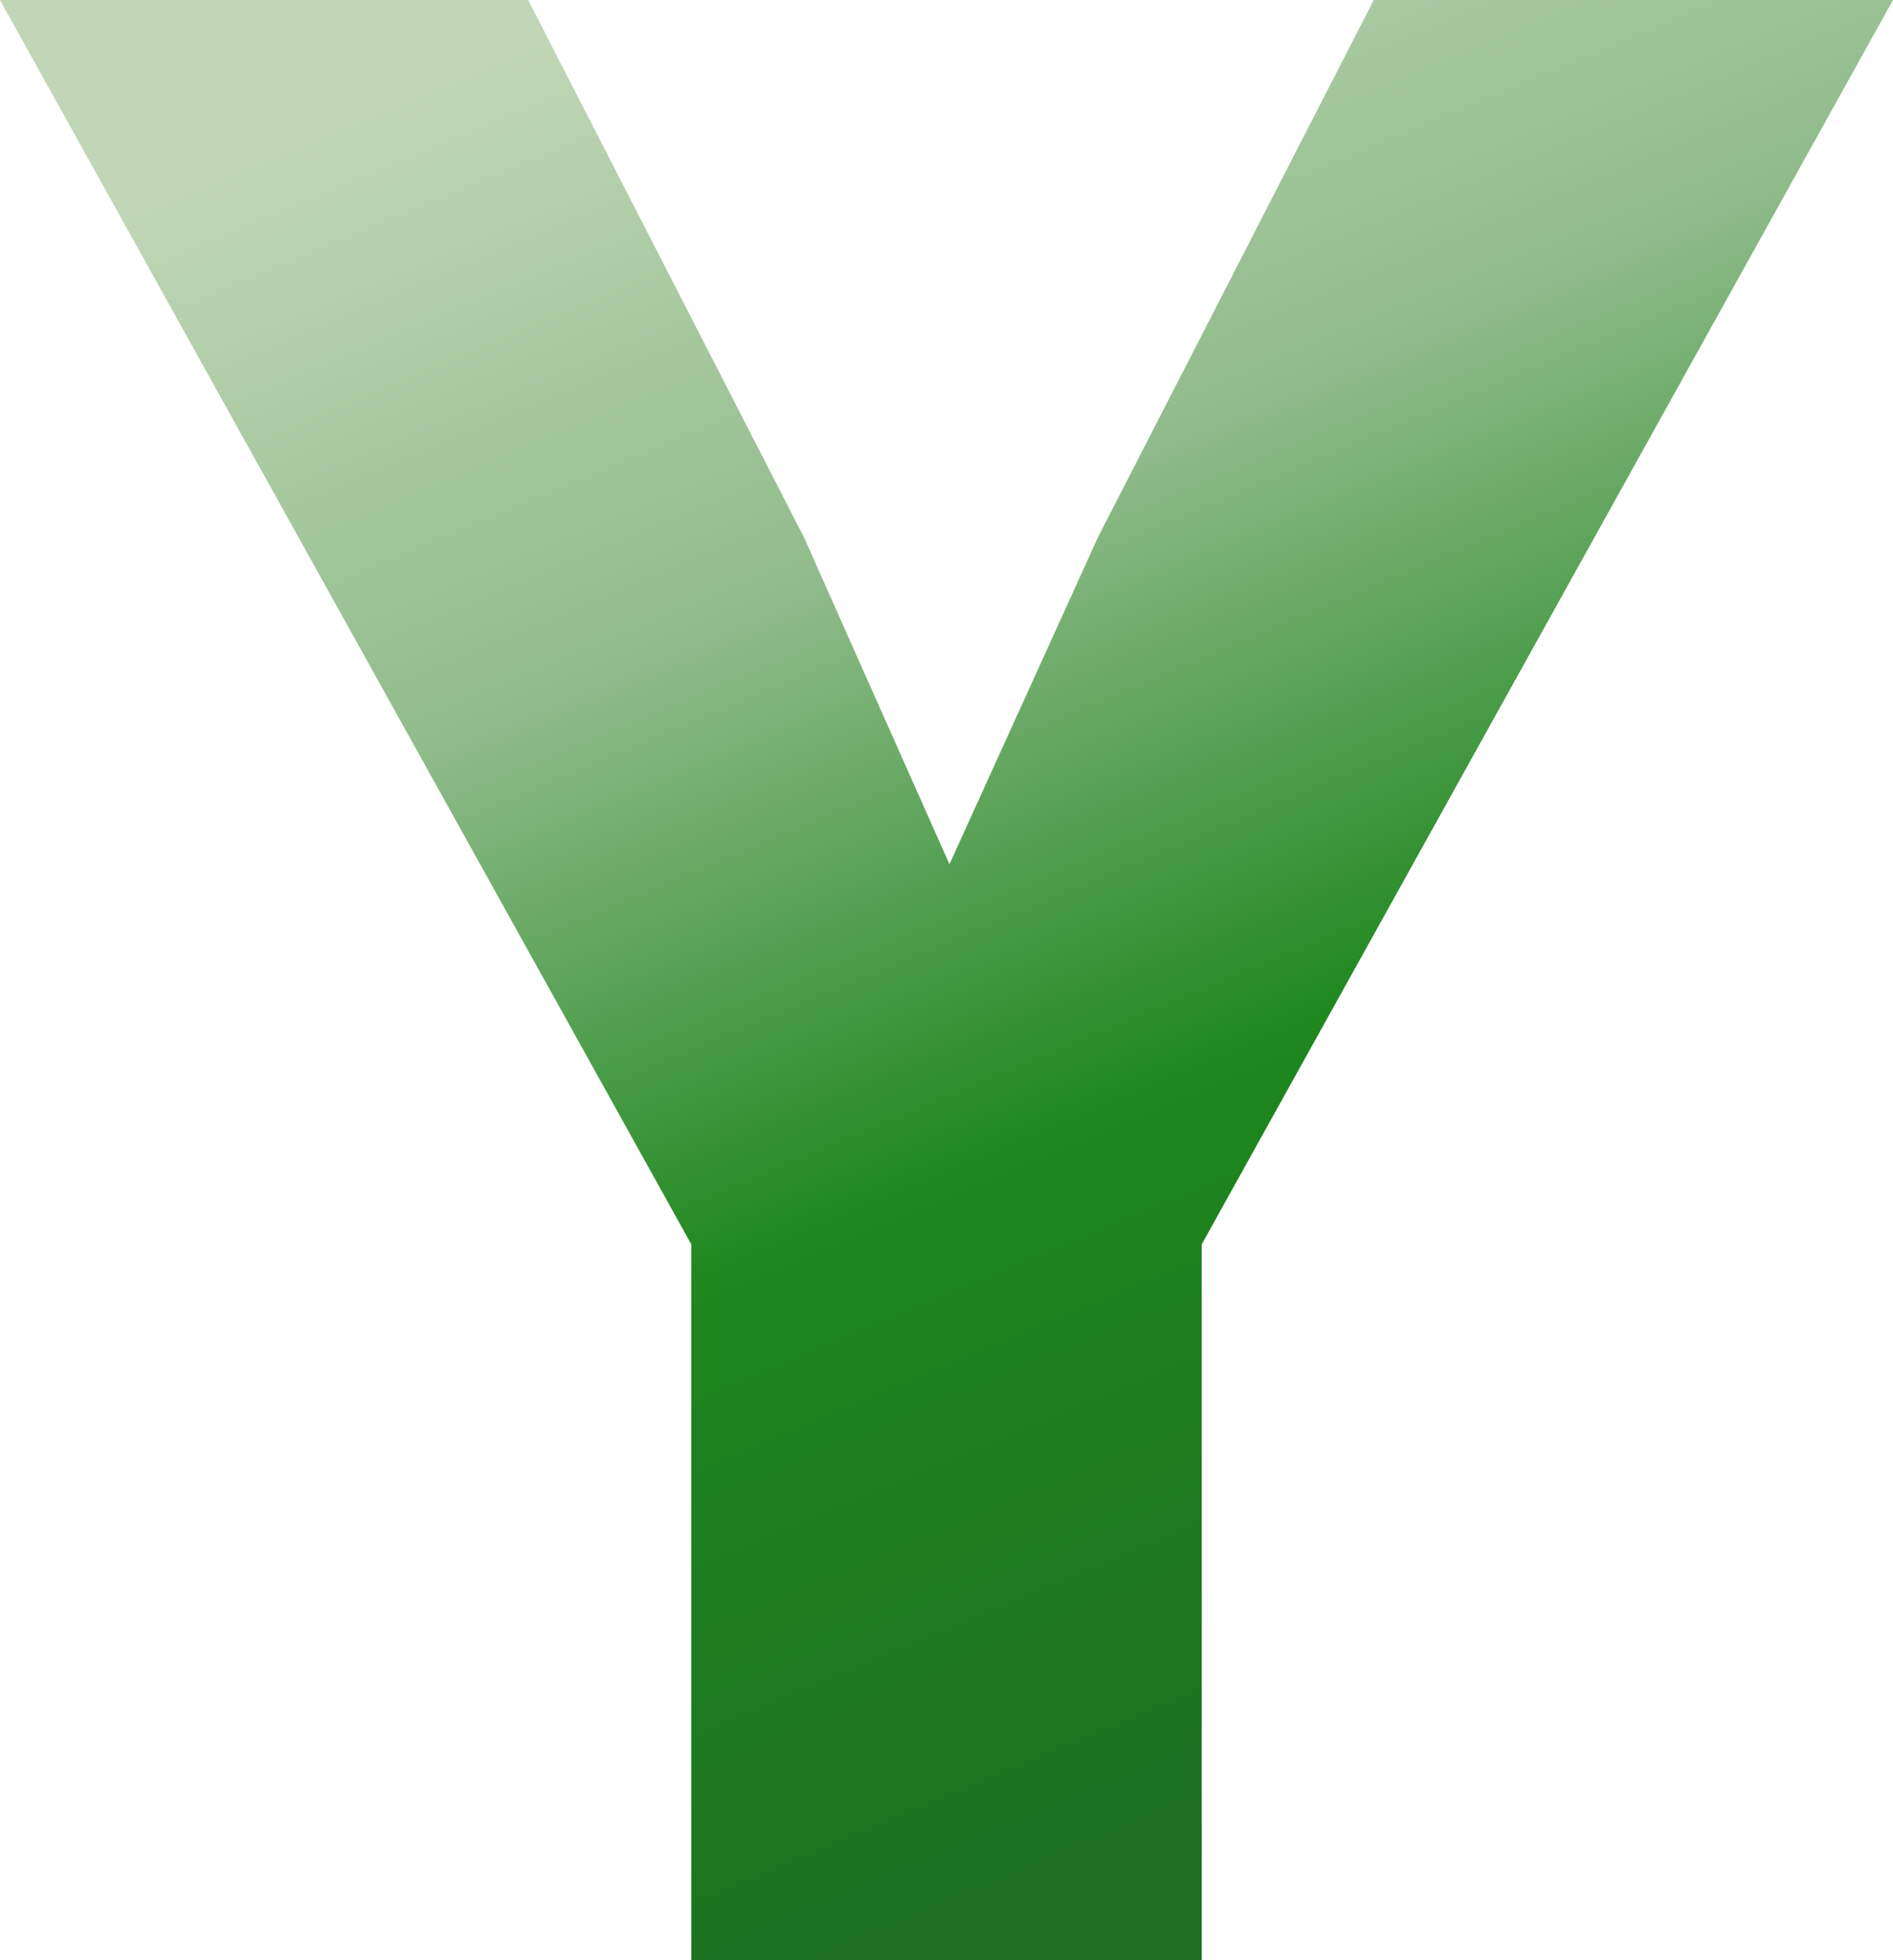 <svg width="344" height="356" fill="none" xmlns="http://www.w3.org/2000/svg"><path d="M344 0L218.37 226.006V356h-92.74V226.006L0 0h95.975l50.144 97.63 26.42 59.334 26.959-59.334L249.643 0H344z" fill="url(#paint0_linear_2451_143)"/><defs><linearGradient id="paint0_linear_2451_143" x1="71.749" y1="18.916" x2="214.005" y2="357.348" gradientUnits="userSpaceOnUse"><stop stop-color="#C0D6B6"/><stop offset=".303" stop-color="#8FBB8A"/><stop offset=".596" stop-color="#1E871E"/><stop offset=".962" stop-color="#1D6F21"/></linearGradient></defs></svg>
